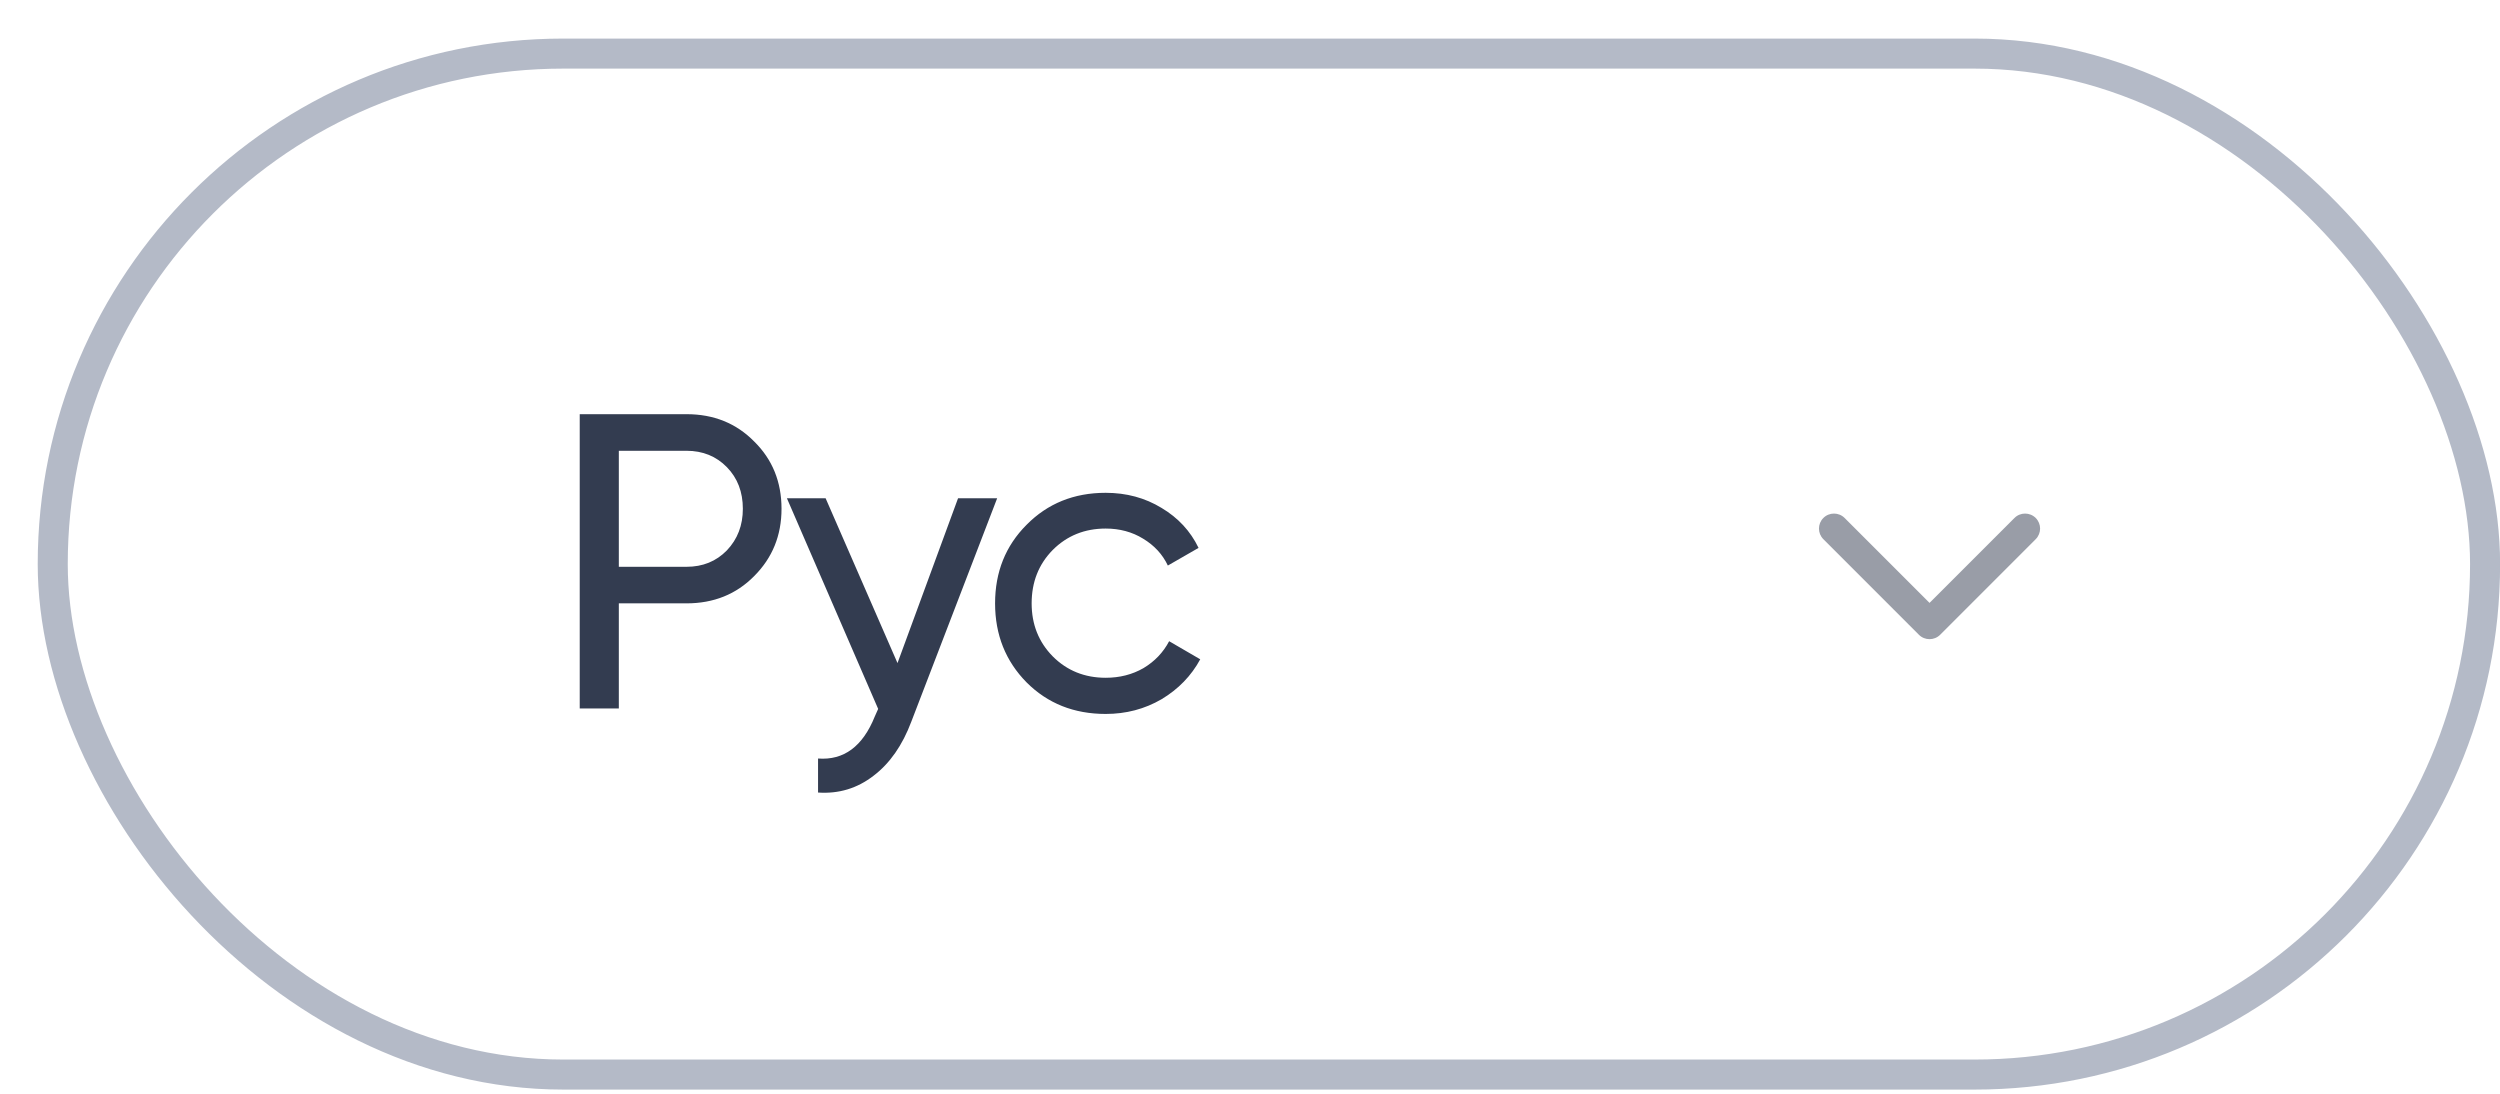 <?xml version="1.0" encoding="UTF-8"?> <svg xmlns="http://www.w3.org/2000/svg" width="64" height="28" viewBox="0 0 64 28" fill="none"> <path d="M17.575 10.603C18.271 10.603 18.849 10.836 19.308 11.303C19.774 11.762 20.007 12.336 20.007 13.025C20.007 13.707 19.774 14.28 19.308 14.747C18.849 15.213 18.271 15.446 17.575 15.446H15.842V18.137H14.841V10.603H17.575ZM17.575 14.51C17.991 14.51 18.335 14.37 18.608 14.09C18.881 13.803 19.017 13.448 19.017 13.025C19.017 12.594 18.881 12.239 18.608 11.959C18.335 11.68 17.991 11.54 17.575 11.54H15.842V14.51H17.575ZM24.526 12.756H25.527L23.331 18.471C23.102 19.081 22.779 19.543 22.363 19.859C21.946 20.182 21.473 20.325 20.942 20.289V19.418C21.602 19.468 22.086 19.109 22.395 18.341L22.481 18.148L20.145 12.756H21.136L22.976 16.975L24.526 12.756ZM28.305 18.277C27.494 18.277 26.819 18.008 26.281 17.47C25.743 16.924 25.474 16.25 25.474 15.446C25.474 14.643 25.743 13.972 26.281 13.434C26.819 12.889 27.494 12.616 28.305 12.616C28.836 12.616 29.313 12.745 29.736 13.003C30.159 13.255 30.475 13.595 30.683 14.026L29.897 14.478C29.761 14.191 29.549 13.961 29.262 13.789C28.983 13.617 28.663 13.531 28.305 13.531C27.767 13.531 27.314 13.714 26.949 14.08C26.59 14.445 26.41 14.901 26.41 15.446C26.41 15.985 26.59 16.436 26.949 16.802C27.314 17.168 27.767 17.351 28.305 17.351C28.663 17.351 28.986 17.269 29.273 17.104C29.56 16.932 29.779 16.702 29.93 16.415L30.726 16.878C30.497 17.301 30.166 17.642 29.736 17.9C29.305 18.151 28.828 18.277 28.305 18.277Z" fill="#333C50"></path> <rect x="1.35" y="1.372" width="62.268" height="26.137" rx="13.069" stroke="#B4BAC7" stroke-width="0.769"></rect> <path d="M49.124 16.25C49.274 16.4 49.518 16.4 49.668 16.25L52.114 13.803C52.264 13.653 52.264 13.41 52.114 13.26C51.964 13.11 51.72 13.11 51.57 13.26L49.396 15.434L47.222 13.26C47.072 13.11 46.828 13.11 46.678 13.26C46.528 13.41 46.528 13.653 46.678 13.803L49.124 16.25ZM49.012 15.593L49.012 15.978L49.78 15.978L49.78 15.593L49.012 15.593Z" fill="#999DA7"></path> </svg> 
